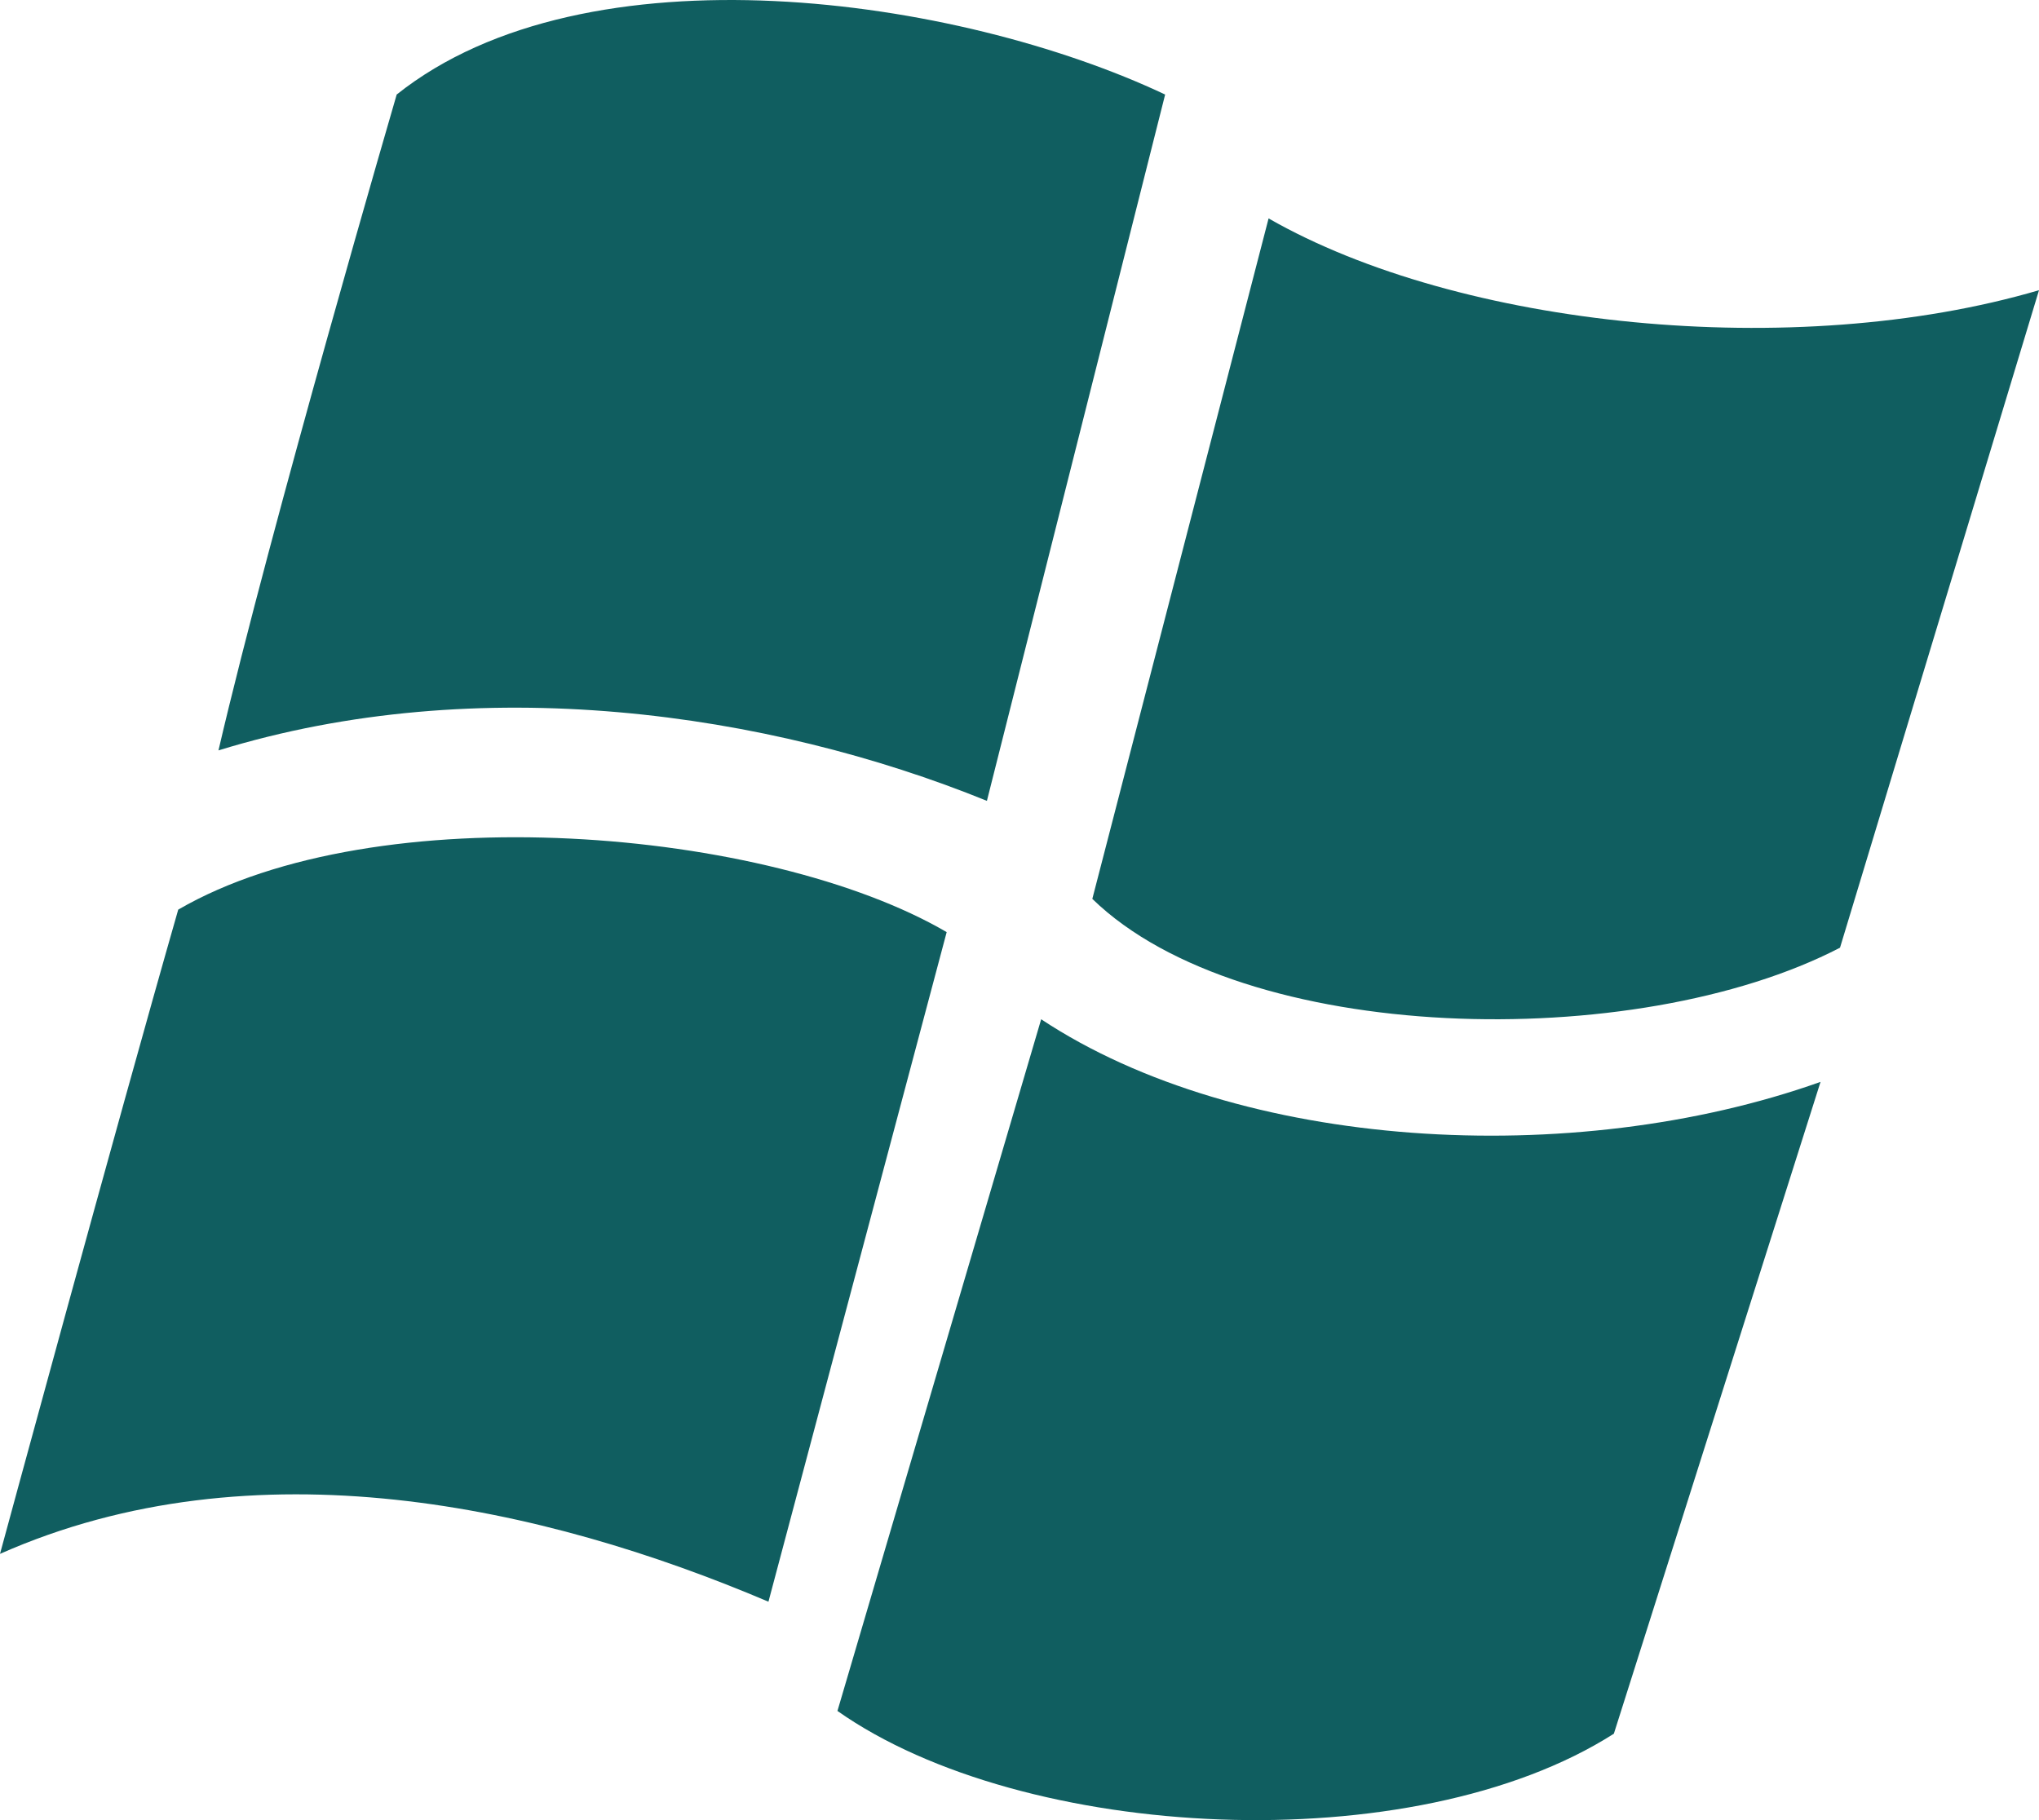 <svg width="56" height="50" viewBox="0 0 56 50" fill="none" xmlns="http://www.w3.org/2000/svg">
<path d="M32 2.597L27.105 22C21.086 19.554 13.142 18.413 6 20.614C7.444 14.418 10.895 2.597 10.895 2.597C16.111 -1.561 26.302 -0.093 32 2.597Z" fill="#105e60"/>
<path d="M34.841 6C40.072 8.997 49.285 9.944 56 7.972L50.535 26.034C44.913 28.952 34.138 28.716 30 24.693L34.841 6Z" fill="#105e60"/>
<path d="M26 25.606L21.105 44C14.926 41.372 6.981 39.595 0 42.686C0 42.686 3.21 30.862 4.895 24.988C10.352 21.819 21.105 22.747 26 25.606Z" fill="#105e60"/>
<path d="M28.595 28C34.027 31.597 43.189 32.144 50 29.72L44.324 47.626C38.811 51.145 28.108 50.598 23 47.001L28.595 28Z" fill="#105e60"/>
</svg>
